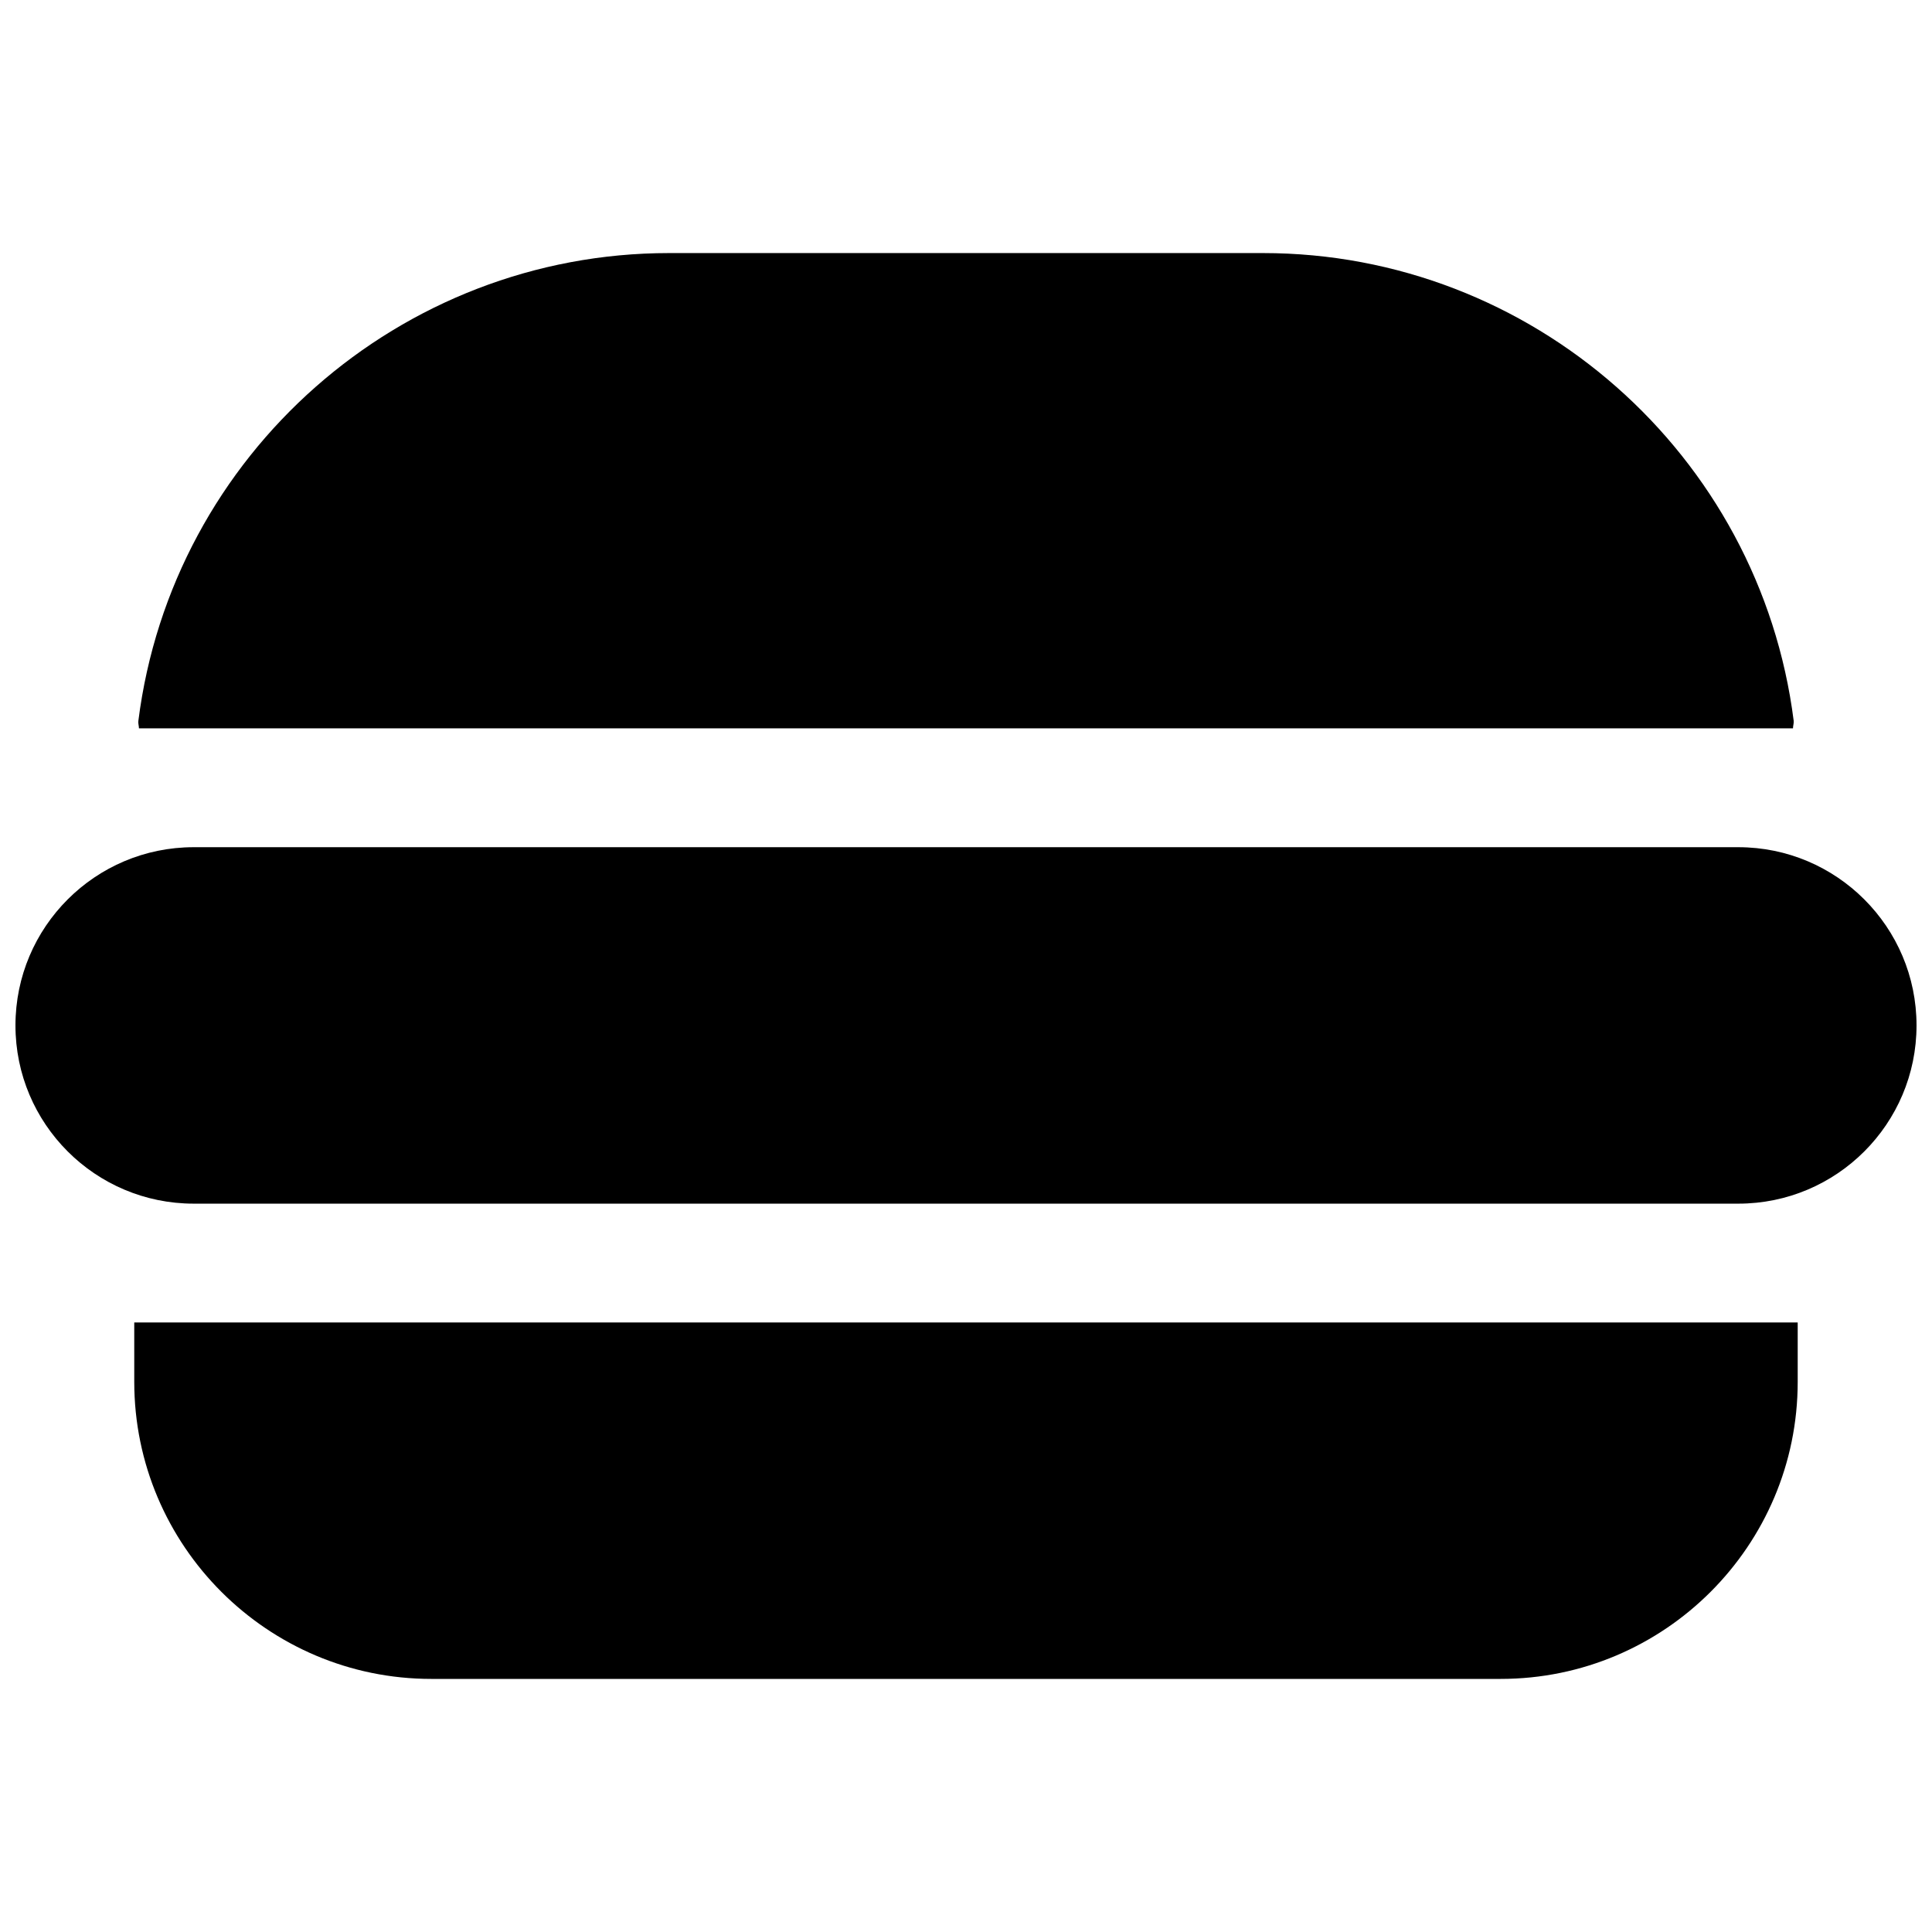 <?xml version="1.0" encoding="UTF-8"?>
<!-- The Best Svg Icon site in the world: iconSvg.co, Visit us! https://iconsvg.co -->
<svg width="800px" height="800px" version="1.1" viewBox="144 144 512 512" xmlns="http://www.w3.org/2000/svg">
 <defs>
  <clipPath id="a">
   <path d="m148.09 368h503.81v95h-503.81z"/>
  </clipPath>
 </defs>
 <g clip-path="url(#a)">
  <path d="m604.67 462.98h-409.34c-26.074 0-47.234-21.16-47.234-47.234 0-26.07 21.16-47.23 47.23-47.23h409.34c26.074 0 47.234 21.16 47.234 47.23 0 26.074-21.16 47.234-47.23 47.234z"/>
 </g>
 <path d="m619.16 337.02c0-0.66 0.25-1.324 0.188-1.984-8.973-70.691-69.43-123.97-140.62-123.97h-157.44c-71.195 0-131.68 53.277-140.62 123.97-0.094 0.66 0.156 1.32 0.156 1.984z"/>
 <path d="m179.58 510.21c0 43.422 35.328 78.719 78.719 78.719h283.39c43.422 0 78.719-35.297 78.719-78.719v-15.746h-440.83z"/>
</svg>